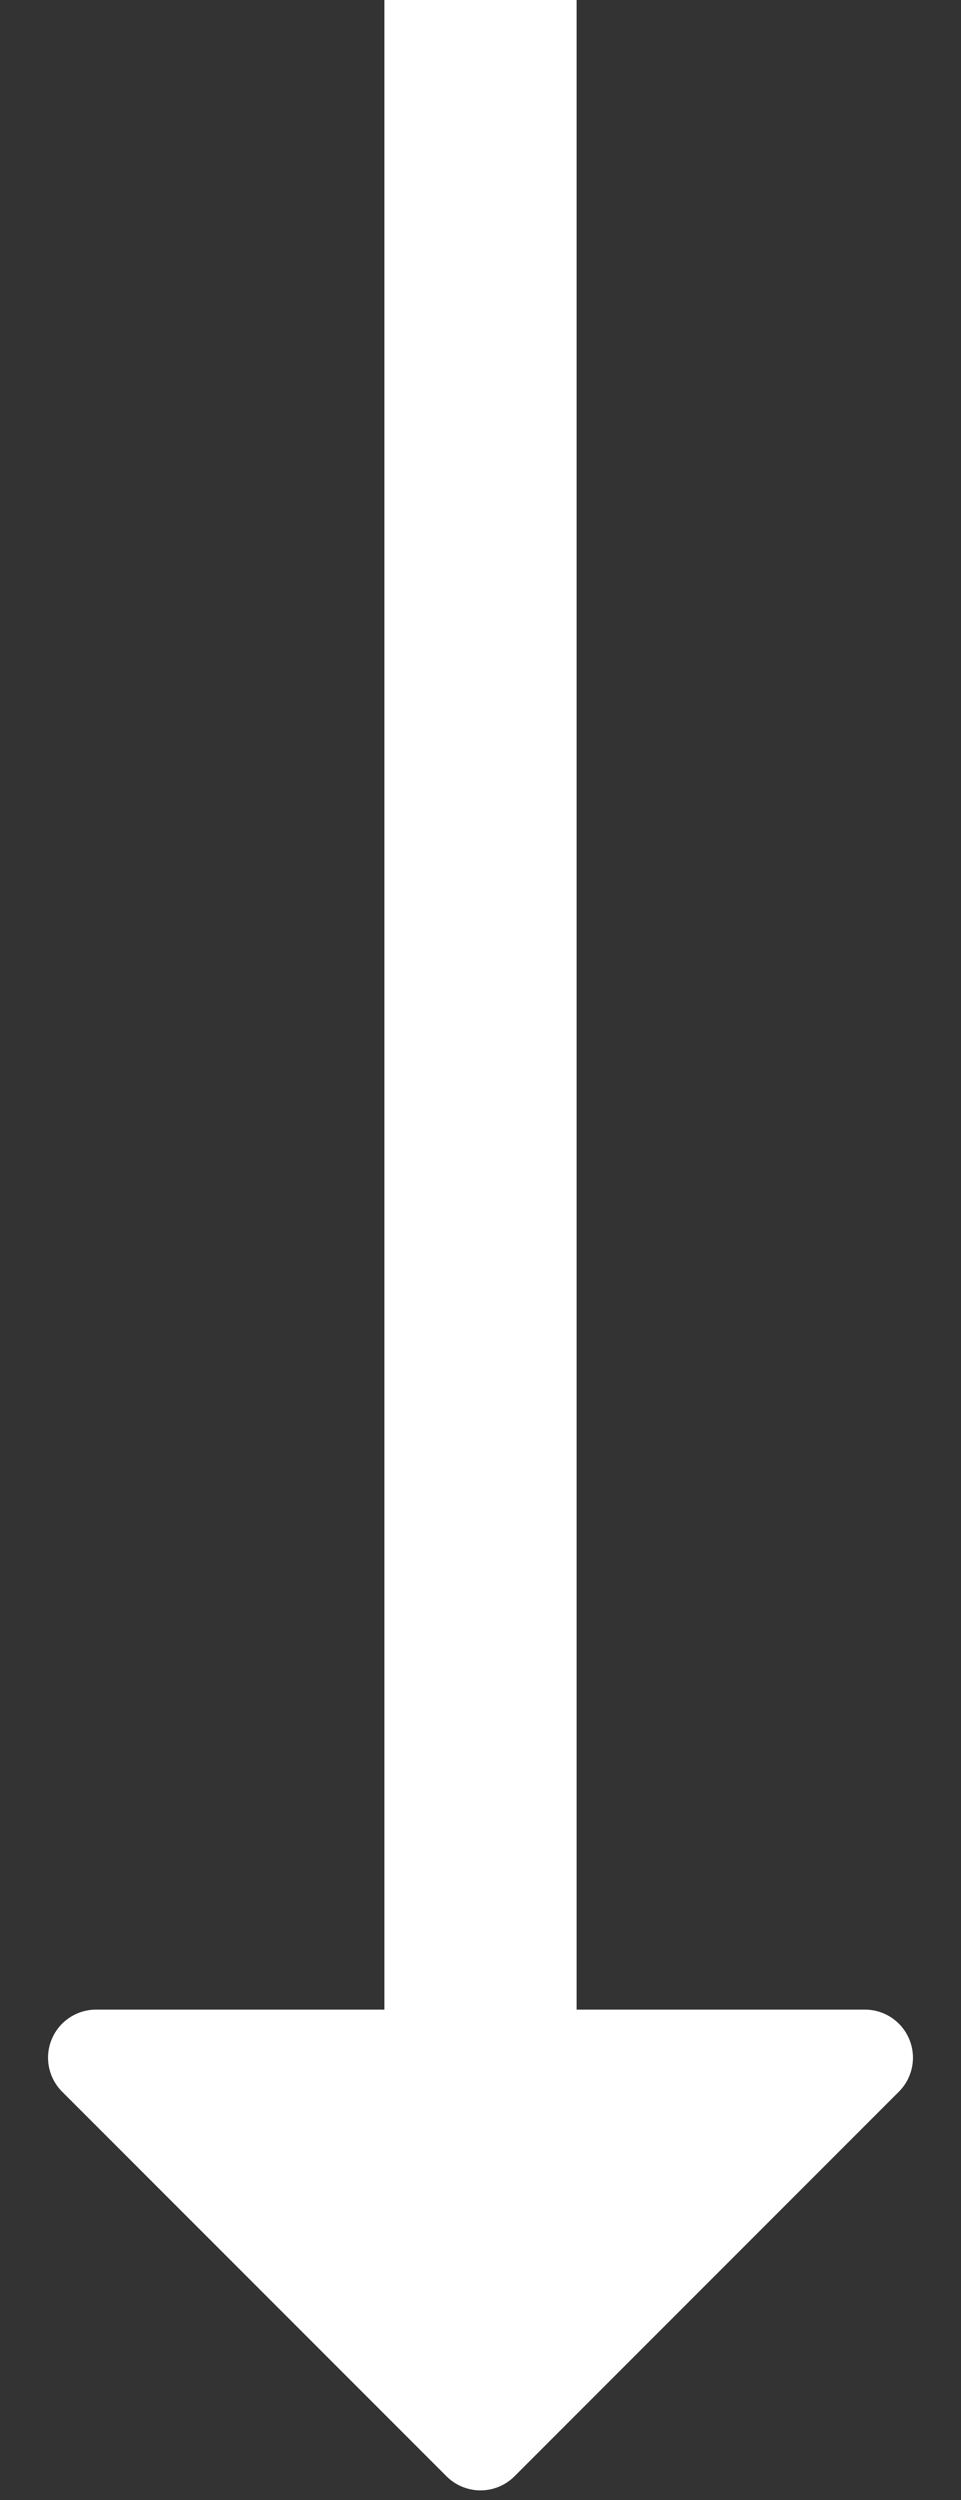<svg xmlns="http://www.w3.org/2000/svg" width="10" height="26" viewBox="0 0 10 26">
    <rect x="0" y="0" width="10" height="26" fill="#333333" stroke="none"/>
    <g fill="#FFF" fill-rule="evenodd" stroke="#FFF">
        <path stroke-width="2" d="M5 0v21"/>
        <path stroke-linejoin="round" d="M5 25.4l-4-4h8z"/>
    </g>
</svg>
